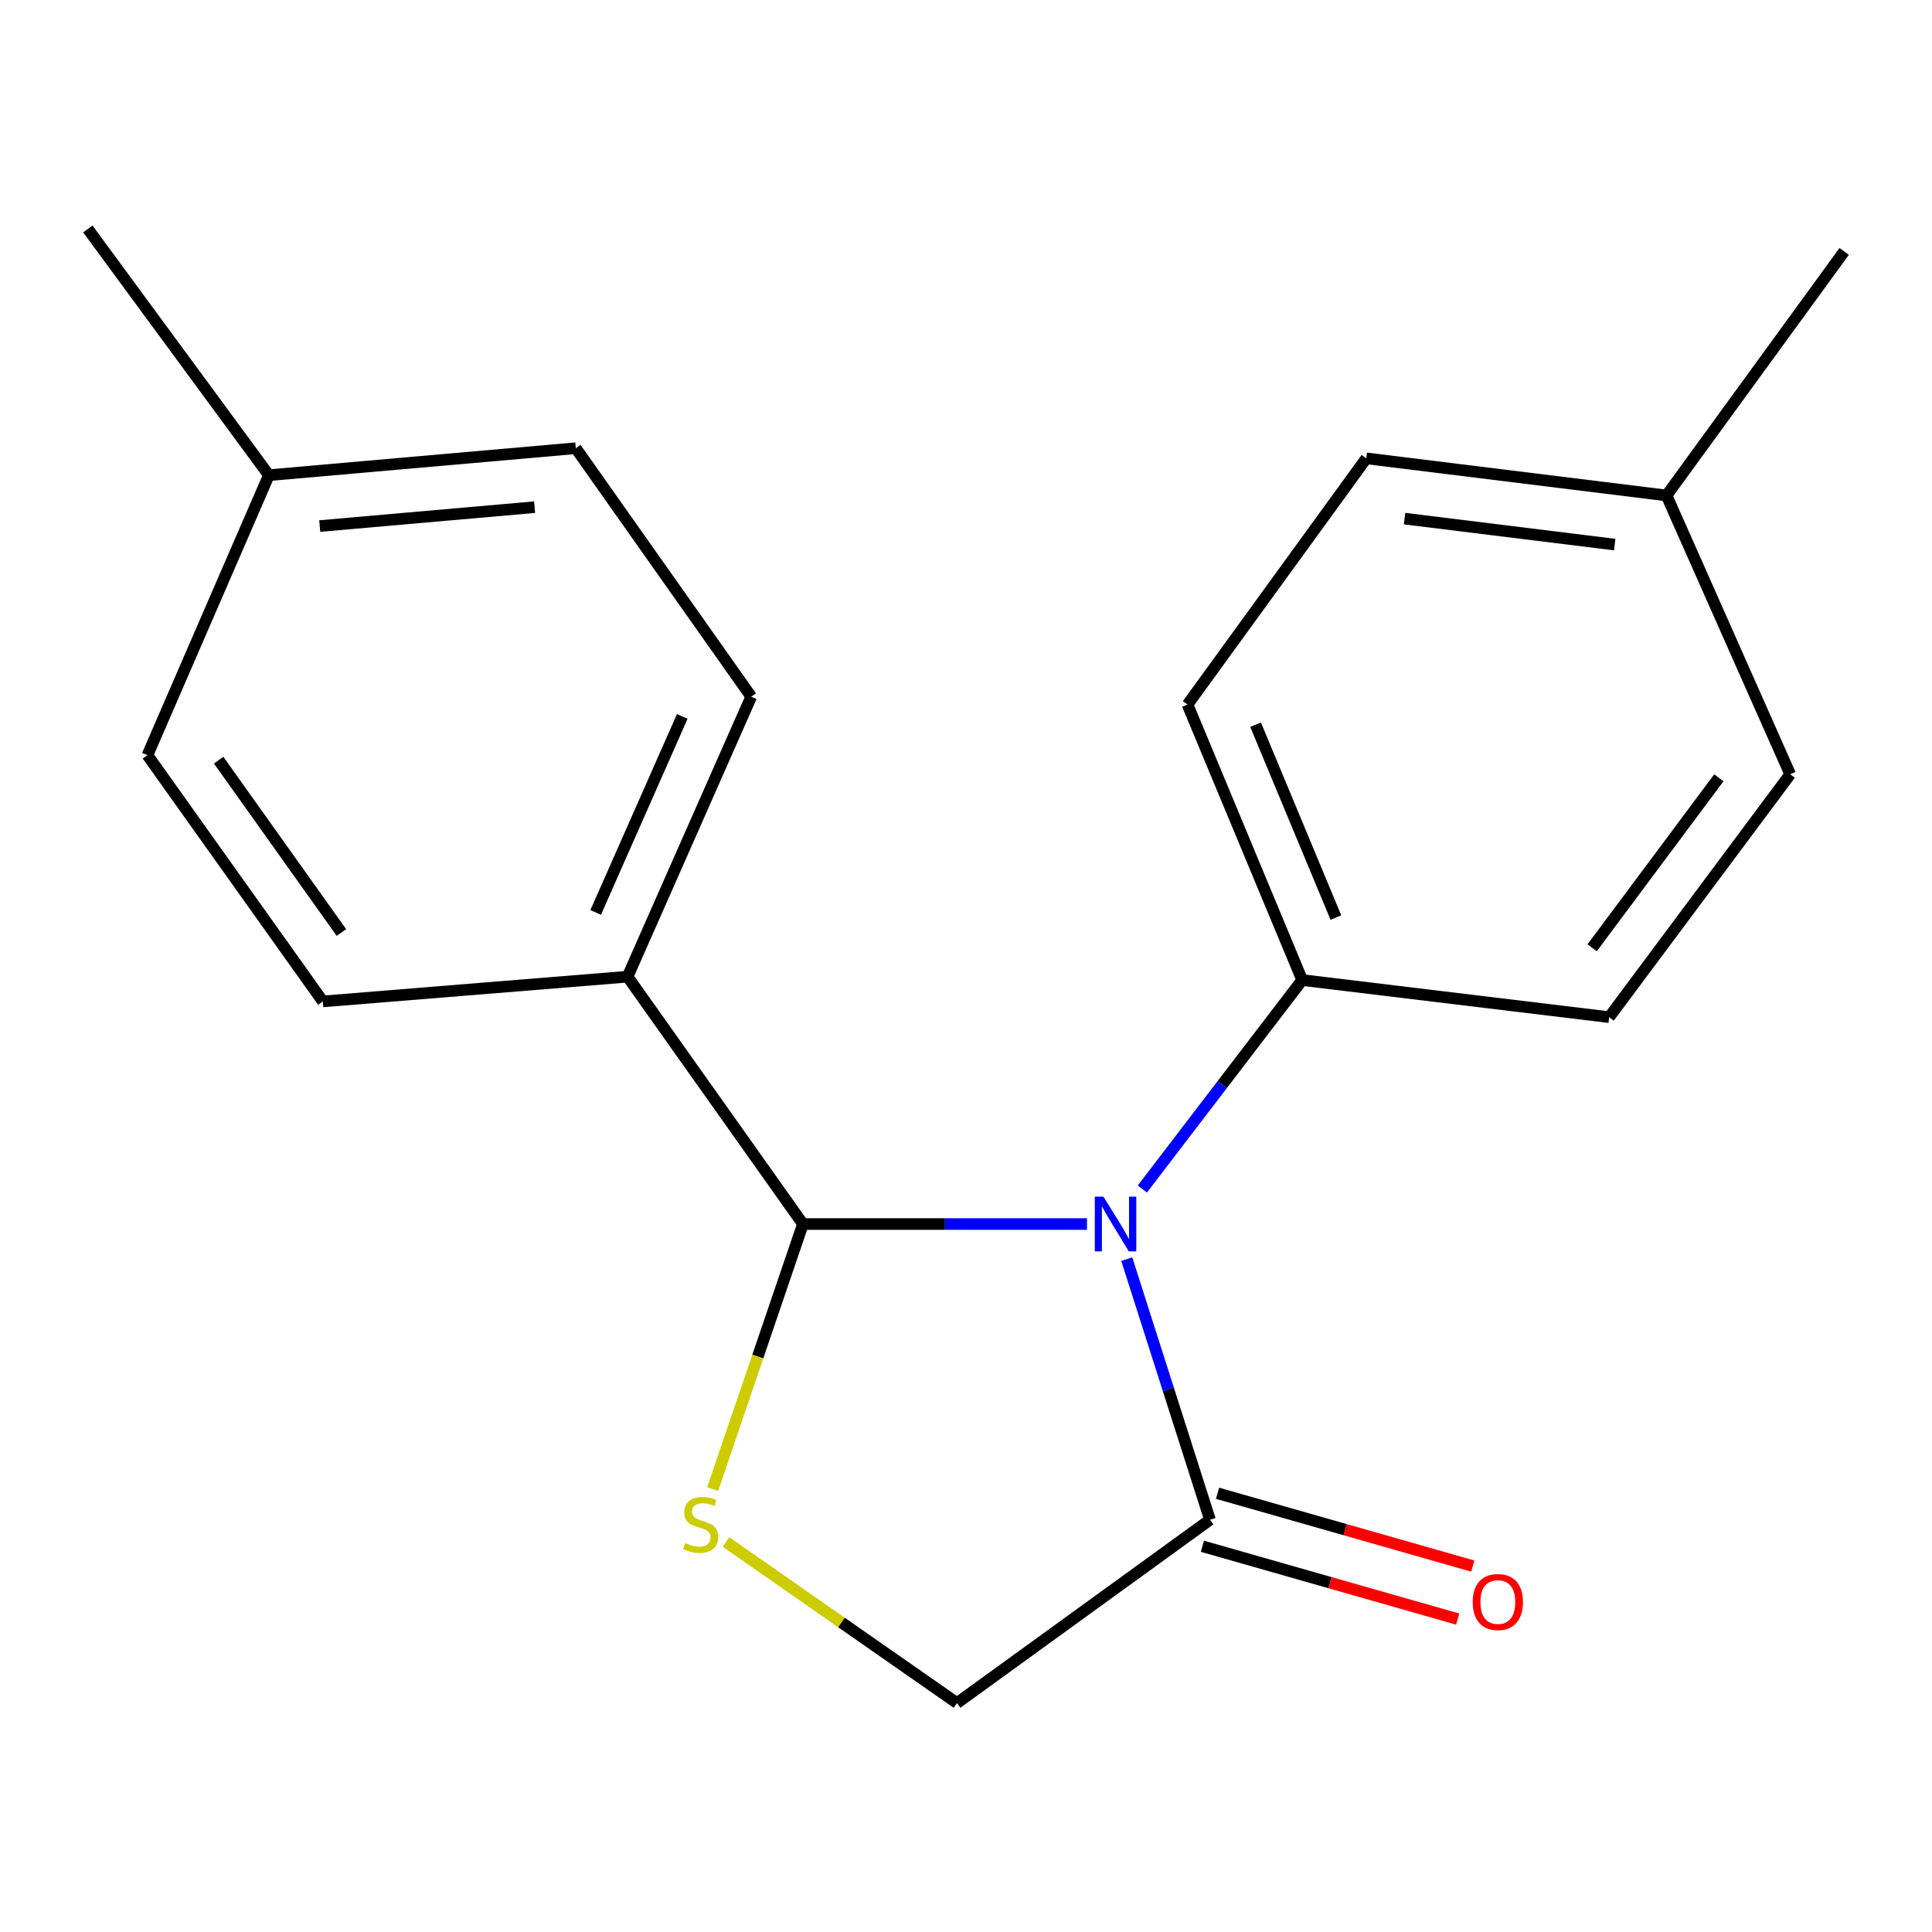 <?xml version='1.0' encoding='iso-8859-1'?>
<svg version='1.1' baseProfile='full'
              xmlns='http://www.w3.org/2000/svg'
                      xmlns:rdkit='http://www.rdkit.org/xml'
                      xmlns:xlink='http://www.w3.org/1999/xlink'
                  xml:space='preserve'
width='1000px' height='1000px' viewBox='0 0 1000 1000'>
<!-- END OF HEADER -->
<rect style='opacity:1.0;fill:#FFFFFF;stroke:none' width='1000' height='1000' x='0' y='0'> </rect>
<path class='bond-0' d='M 562.621,633.558 L 489.113,633.558' style='fill:none;fill-rule:evenodd;stroke:#0000FF;stroke-width:6px;stroke-linecap:butt;stroke-linejoin:miter;stroke-opacity:1' />
<path class='bond-0' d='M 489.113,633.558 L 415.605,633.558' style='fill:none;fill-rule:evenodd;stroke:#000000;stroke-width:6px;stroke-linecap:butt;stroke-linejoin:miter;stroke-opacity:1' />
<path class='bond-2' d='M 583.21,651.735 L 604.747,719.181' style='fill:none;fill-rule:evenodd;stroke:#0000FF;stroke-width:6px;stroke-linecap:butt;stroke-linejoin:miter;stroke-opacity:1' />
<path class='bond-2' d='M 604.747,719.181 L 626.284,786.627' style='fill:none;fill-rule:evenodd;stroke:#000000;stroke-width:6px;stroke-linecap:butt;stroke-linejoin:miter;stroke-opacity:1' />
<path class='bond-3' d='M 591.28,615.423 L 632.65,561.349' style='fill:none;fill-rule:evenodd;stroke:#0000FF;stroke-width:6px;stroke-linecap:butt;stroke-linejoin:miter;stroke-opacity:1' />
<path class='bond-3' d='M 632.65,561.349 L 674.021,507.275' style='fill:none;fill-rule:evenodd;stroke:#000000;stroke-width:6px;stroke-linecap:butt;stroke-linejoin:miter;stroke-opacity:1' />
<path class='bond-1' d='M 415.605,633.558 L 392.234,702.153' style='fill:none;fill-rule:evenodd;stroke:#000000;stroke-width:6px;stroke-linecap:butt;stroke-linejoin:miter;stroke-opacity:1' />
<path class='bond-1' d='M 392.234,702.153 L 368.863,770.748' style='fill:none;fill-rule:evenodd;stroke:#CCCC00;stroke-width:6px;stroke-linecap:butt;stroke-linejoin:miter;stroke-opacity:1' />
<path class='bond-5' d='M 415.605,633.558 L 324.822,505.531' style='fill:none;fill-rule:evenodd;stroke:#000000;stroke-width:6px;stroke-linecap:butt;stroke-linejoin:miter;stroke-opacity:1' />
<path class='bond-19' d='M 375.778,798.124 L 435.559,839.811' style='fill:none;fill-rule:evenodd;stroke:#CCCC00;stroke-width:6px;stroke-linecap:butt;stroke-linejoin:miter;stroke-opacity:1' />
<path class='bond-19' d='M 435.559,839.811 L 495.34,881.498' style='fill:none;fill-rule:evenodd;stroke:#000000;stroke-width:6px;stroke-linecap:butt;stroke-linejoin:miter;stroke-opacity:1' />
<path class='bond-4' d='M 626.284,786.627 L 495.34,881.498' style='fill:none;fill-rule:evenodd;stroke:#000000;stroke-width:6px;stroke-linecap:butt;stroke-linejoin:miter;stroke-opacity:1' />
<path class='bond-6' d='M 622.371,800.343 L 688.431,819.19' style='fill:none;fill-rule:evenodd;stroke:#000000;stroke-width:6px;stroke-linecap:butt;stroke-linejoin:miter;stroke-opacity:1' />
<path class='bond-6' d='M 688.431,819.19 L 754.492,838.036' style='fill:none;fill-rule:evenodd;stroke:#FF0000;stroke-width:6px;stroke-linecap:butt;stroke-linejoin:miter;stroke-opacity:1' />
<path class='bond-6' d='M 630.197,772.91 L 696.258,791.756' style='fill:none;fill-rule:evenodd;stroke:#000000;stroke-width:6px;stroke-linecap:butt;stroke-linejoin:miter;stroke-opacity:1' />
<path class='bond-6' d='M 696.258,791.756 L 762.319,810.603' style='fill:none;fill-rule:evenodd;stroke:#FF0000;stroke-width:6px;stroke-linecap:butt;stroke-linejoin:miter;stroke-opacity:1' />
<path class='bond-7' d='M 674.021,507.275 L 614.651,364.682' style='fill:none;fill-rule:evenodd;stroke:#000000;stroke-width:6px;stroke-linecap:butt;stroke-linejoin:miter;stroke-opacity:1' />
<path class='bond-7' d='M 691.451,474.92 L 649.893,375.106' style='fill:none;fill-rule:evenodd;stroke:#000000;stroke-width:6px;stroke-linecap:butt;stroke-linejoin:miter;stroke-opacity:1' />
<path class='bond-8' d='M 674.021,507.275 L 832.905,526.483' style='fill:none;fill-rule:evenodd;stroke:#000000;stroke-width:6px;stroke-linecap:butt;stroke-linejoin:miter;stroke-opacity:1' />
<path class='bond-9' d='M 324.822,505.531 L 388.836,360.609' style='fill:none;fill-rule:evenodd;stroke:#000000;stroke-width:6px;stroke-linecap:butt;stroke-linejoin:miter;stroke-opacity:1' />
<path class='bond-9' d='M 308.329,472.266 L 353.138,370.821' style='fill:none;fill-rule:evenodd;stroke:#000000;stroke-width:6px;stroke-linecap:butt;stroke-linejoin:miter;stroke-opacity:1' />
<path class='bond-10' d='M 324.822,505.531 L 167.095,518.337' style='fill:none;fill-rule:evenodd;stroke:#000000;stroke-width:6px;stroke-linecap:butt;stroke-linejoin:miter;stroke-opacity:1' />
<path class='bond-11' d='M 614.651,364.682 L 707.192,237.242' style='fill:none;fill-rule:evenodd;stroke:#000000;stroke-width:6px;stroke-linecap:butt;stroke-linejoin:miter;stroke-opacity:1' />
<path class='bond-14' d='M 832.905,526.483 L 926.604,400.77' style='fill:none;fill-rule:evenodd;stroke:#000000;stroke-width:6px;stroke-linecap:butt;stroke-linejoin:miter;stroke-opacity:1' />
<path class='bond-14' d='M 824.087,490.578 L 889.676,402.579' style='fill:none;fill-rule:evenodd;stroke:#000000;stroke-width:6px;stroke-linecap:butt;stroke-linejoin:miter;stroke-opacity:1' />
<path class='bond-12' d='M 388.836,360.609 L 298.038,231.996' style='fill:none;fill-rule:evenodd;stroke:#000000;stroke-width:6px;stroke-linecap:butt;stroke-linejoin:miter;stroke-opacity:1' />
<path class='bond-13' d='M 167.095,518.337 L 76.312,390.881' style='fill:none;fill-rule:evenodd;stroke:#000000;stroke-width:6px;stroke-linecap:butt;stroke-linejoin:miter;stroke-opacity:1' />
<path class='bond-13' d='M 176.714,482.668 L 113.166,393.449' style='fill:none;fill-rule:evenodd;stroke:#000000;stroke-width:6px;stroke-linecap:butt;stroke-linejoin:miter;stroke-opacity:1' />
<path class='bond-20' d='M 707.192,237.242 L 862.59,256.45' style='fill:none;fill-rule:evenodd;stroke:#000000;stroke-width:6px;stroke-linecap:butt;stroke-linejoin:miter;stroke-opacity:1' />
<path class='bond-20' d='M 727.002,268.435 L 835.781,281.882' style='fill:none;fill-rule:evenodd;stroke:#000000;stroke-width:6px;stroke-linecap:butt;stroke-linejoin:miter;stroke-opacity:1' />
<path class='bond-21' d='M 298.038,231.996 L 139.169,245.959' style='fill:none;fill-rule:evenodd;stroke:#000000;stroke-width:6px;stroke-linecap:butt;stroke-linejoin:miter;stroke-opacity:1' />
<path class='bond-21' d='M 276.705,262.509 L 165.497,272.283' style='fill:none;fill-rule:evenodd;stroke:#000000;stroke-width:6px;stroke-linecap:butt;stroke-linejoin:miter;stroke-opacity:1' />
<path class='bond-16' d='M 76.312,390.881 L 139.169,245.959' style='fill:none;fill-rule:evenodd;stroke:#000000;stroke-width:6px;stroke-linecap:butt;stroke-linejoin:miter;stroke-opacity:1' />
<path class='bond-15' d='M 926.604,400.77 L 862.59,256.45' style='fill:none;fill-rule:evenodd;stroke:#000000;stroke-width:6px;stroke-linecap:butt;stroke-linejoin:miter;stroke-opacity:1' />
<path class='bond-18' d='M 862.59,256.45 L 954.545,130.135' style='fill:none;fill-rule:evenodd;stroke:#000000;stroke-width:6px;stroke-linecap:butt;stroke-linejoin:miter;stroke-opacity:1' />
<path class='bond-17' d='M 139.169,245.959 L 45.455,118.502' style='fill:none;fill-rule:evenodd;stroke:#000000;stroke-width:6px;stroke-linecap:butt;stroke-linejoin:miter;stroke-opacity:1' />
<path  class='atom-0' d='M 571.146 619.398
L 580.426 634.398
Q 581.346 635.878, 582.826 638.558
Q 584.306 641.238, 584.386 641.398
L 584.386 619.398
L 588.146 619.398
L 588.146 647.718
L 584.266 647.718
L 574.306 631.318
Q 573.146 629.398, 571.906 627.198
Q 570.706 624.998, 570.346 624.318
L 570.346 647.718
L 566.666 647.718
L 566.666 619.398
L 571.146 619.398
' fill='#0000FF'/>
<path  class='atom-2' d='M 354.654 798.692
Q 354.974 798.812, 356.294 799.372
Q 357.614 799.932, 359.054 800.292
Q 360.534 800.612, 361.974 800.612
Q 364.654 800.612, 366.214 799.332
Q 367.774 798.012, 367.774 795.732
Q 367.774 794.172, 366.974 793.212
Q 366.214 792.252, 365.014 791.732
Q 363.814 791.212, 361.814 790.612
Q 359.294 789.852, 357.774 789.132
Q 356.294 788.412, 355.214 786.892
Q 354.174 785.372, 354.174 782.812
Q 354.174 779.252, 356.574 777.052
Q 359.014 774.852, 363.814 774.852
Q 367.094 774.852, 370.814 776.412
L 369.894 779.492
Q 366.494 778.092, 363.934 778.092
Q 361.174 778.092, 359.654 779.252
Q 358.134 780.372, 358.174 782.332
Q 358.174 783.852, 358.934 784.772
Q 359.734 785.692, 360.854 786.212
Q 362.014 786.732, 363.934 787.332
Q 366.494 788.132, 368.014 788.932
Q 369.534 789.732, 370.614 791.372
Q 371.734 792.972, 371.734 795.732
Q 371.734 799.652, 369.094 801.772
Q 366.494 803.852, 362.134 803.852
Q 359.614 803.852, 357.694 803.292
Q 355.814 802.772, 353.574 801.852
L 354.654 798.692
' fill='#CCCC00'/>
<path  class='atom-7' d='M 762.279 829.213
Q 762.279 822.413, 765.639 818.613
Q 768.999 814.813, 775.279 814.813
Q 781.559 814.813, 784.919 818.613
Q 788.279 822.413, 788.279 829.213
Q 788.279 836.093, 784.879 840.013
Q 781.479 843.893, 775.279 843.893
Q 769.039 843.893, 765.639 840.013
Q 762.279 836.133, 762.279 829.213
M 775.279 840.693
Q 779.599 840.693, 781.919 837.813
Q 784.279 834.893, 784.279 829.213
Q 784.279 823.653, 781.919 820.853
Q 779.599 818.013, 775.279 818.013
Q 770.959 818.013, 768.599 820.813
Q 766.279 823.613, 766.279 829.213
Q 766.279 834.933, 768.599 837.813
Q 770.959 840.693, 775.279 840.693
' fill='#FF0000'/>
</svg>

